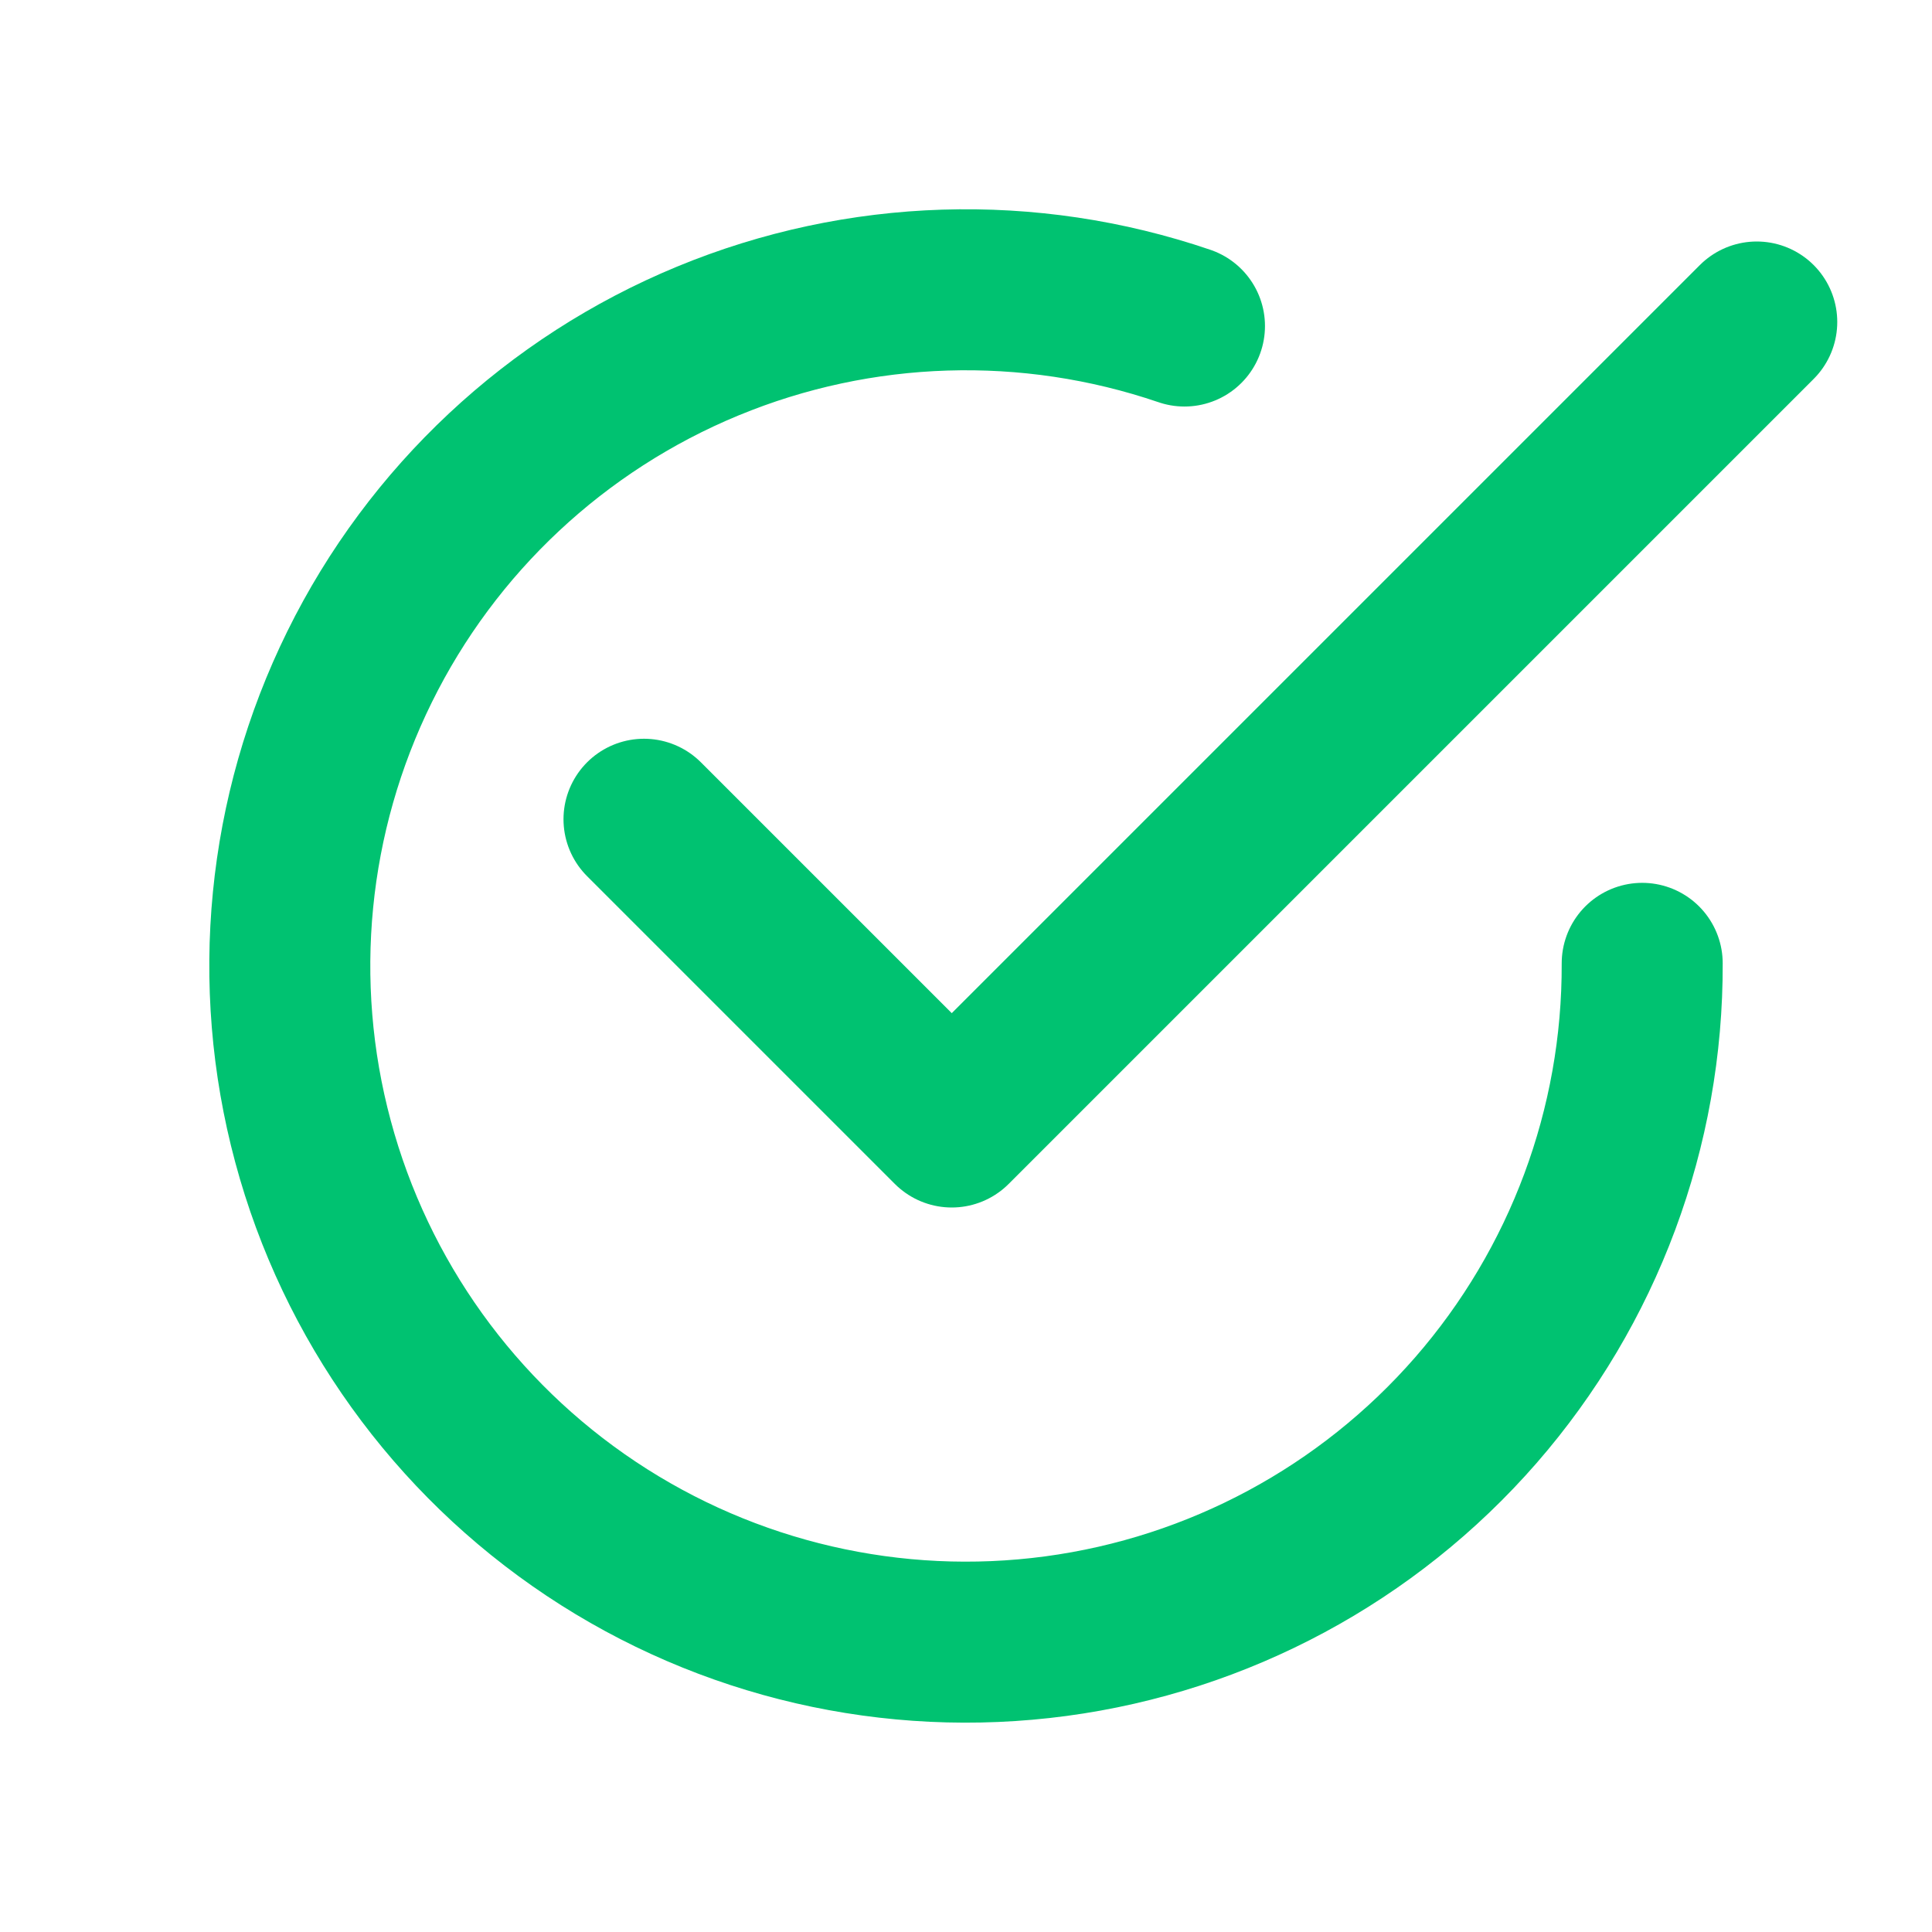 <svg width="24" height="24" viewBox="0 0 24 24" fill="none" xmlns="http://www.w3.org/2000/svg">
<path d="M14.714 4.05C12.783 3.391 10.678 3.457 8.793 4.236C6.907 5.015 5.369 6.454 4.467 8.283C3.564 10.113 3.358 12.209 3.888 14.179C4.417 16.149 5.646 17.86 7.344 18.991C9.042 20.122 11.093 20.596 13.116 20.325C15.138 20.054 16.992 19.057 18.333 17.519C19.673 15.981 20.408 14.007 20.4 11.967" stroke="#00C271" stroke-width="2" stroke-linecap="round"/>
<path d="M21.823 4L11.823 14L8 10.177" stroke="#00C271" stroke-width="2" stroke-linecap="round" stroke-linejoin="round"/>
</svg>
